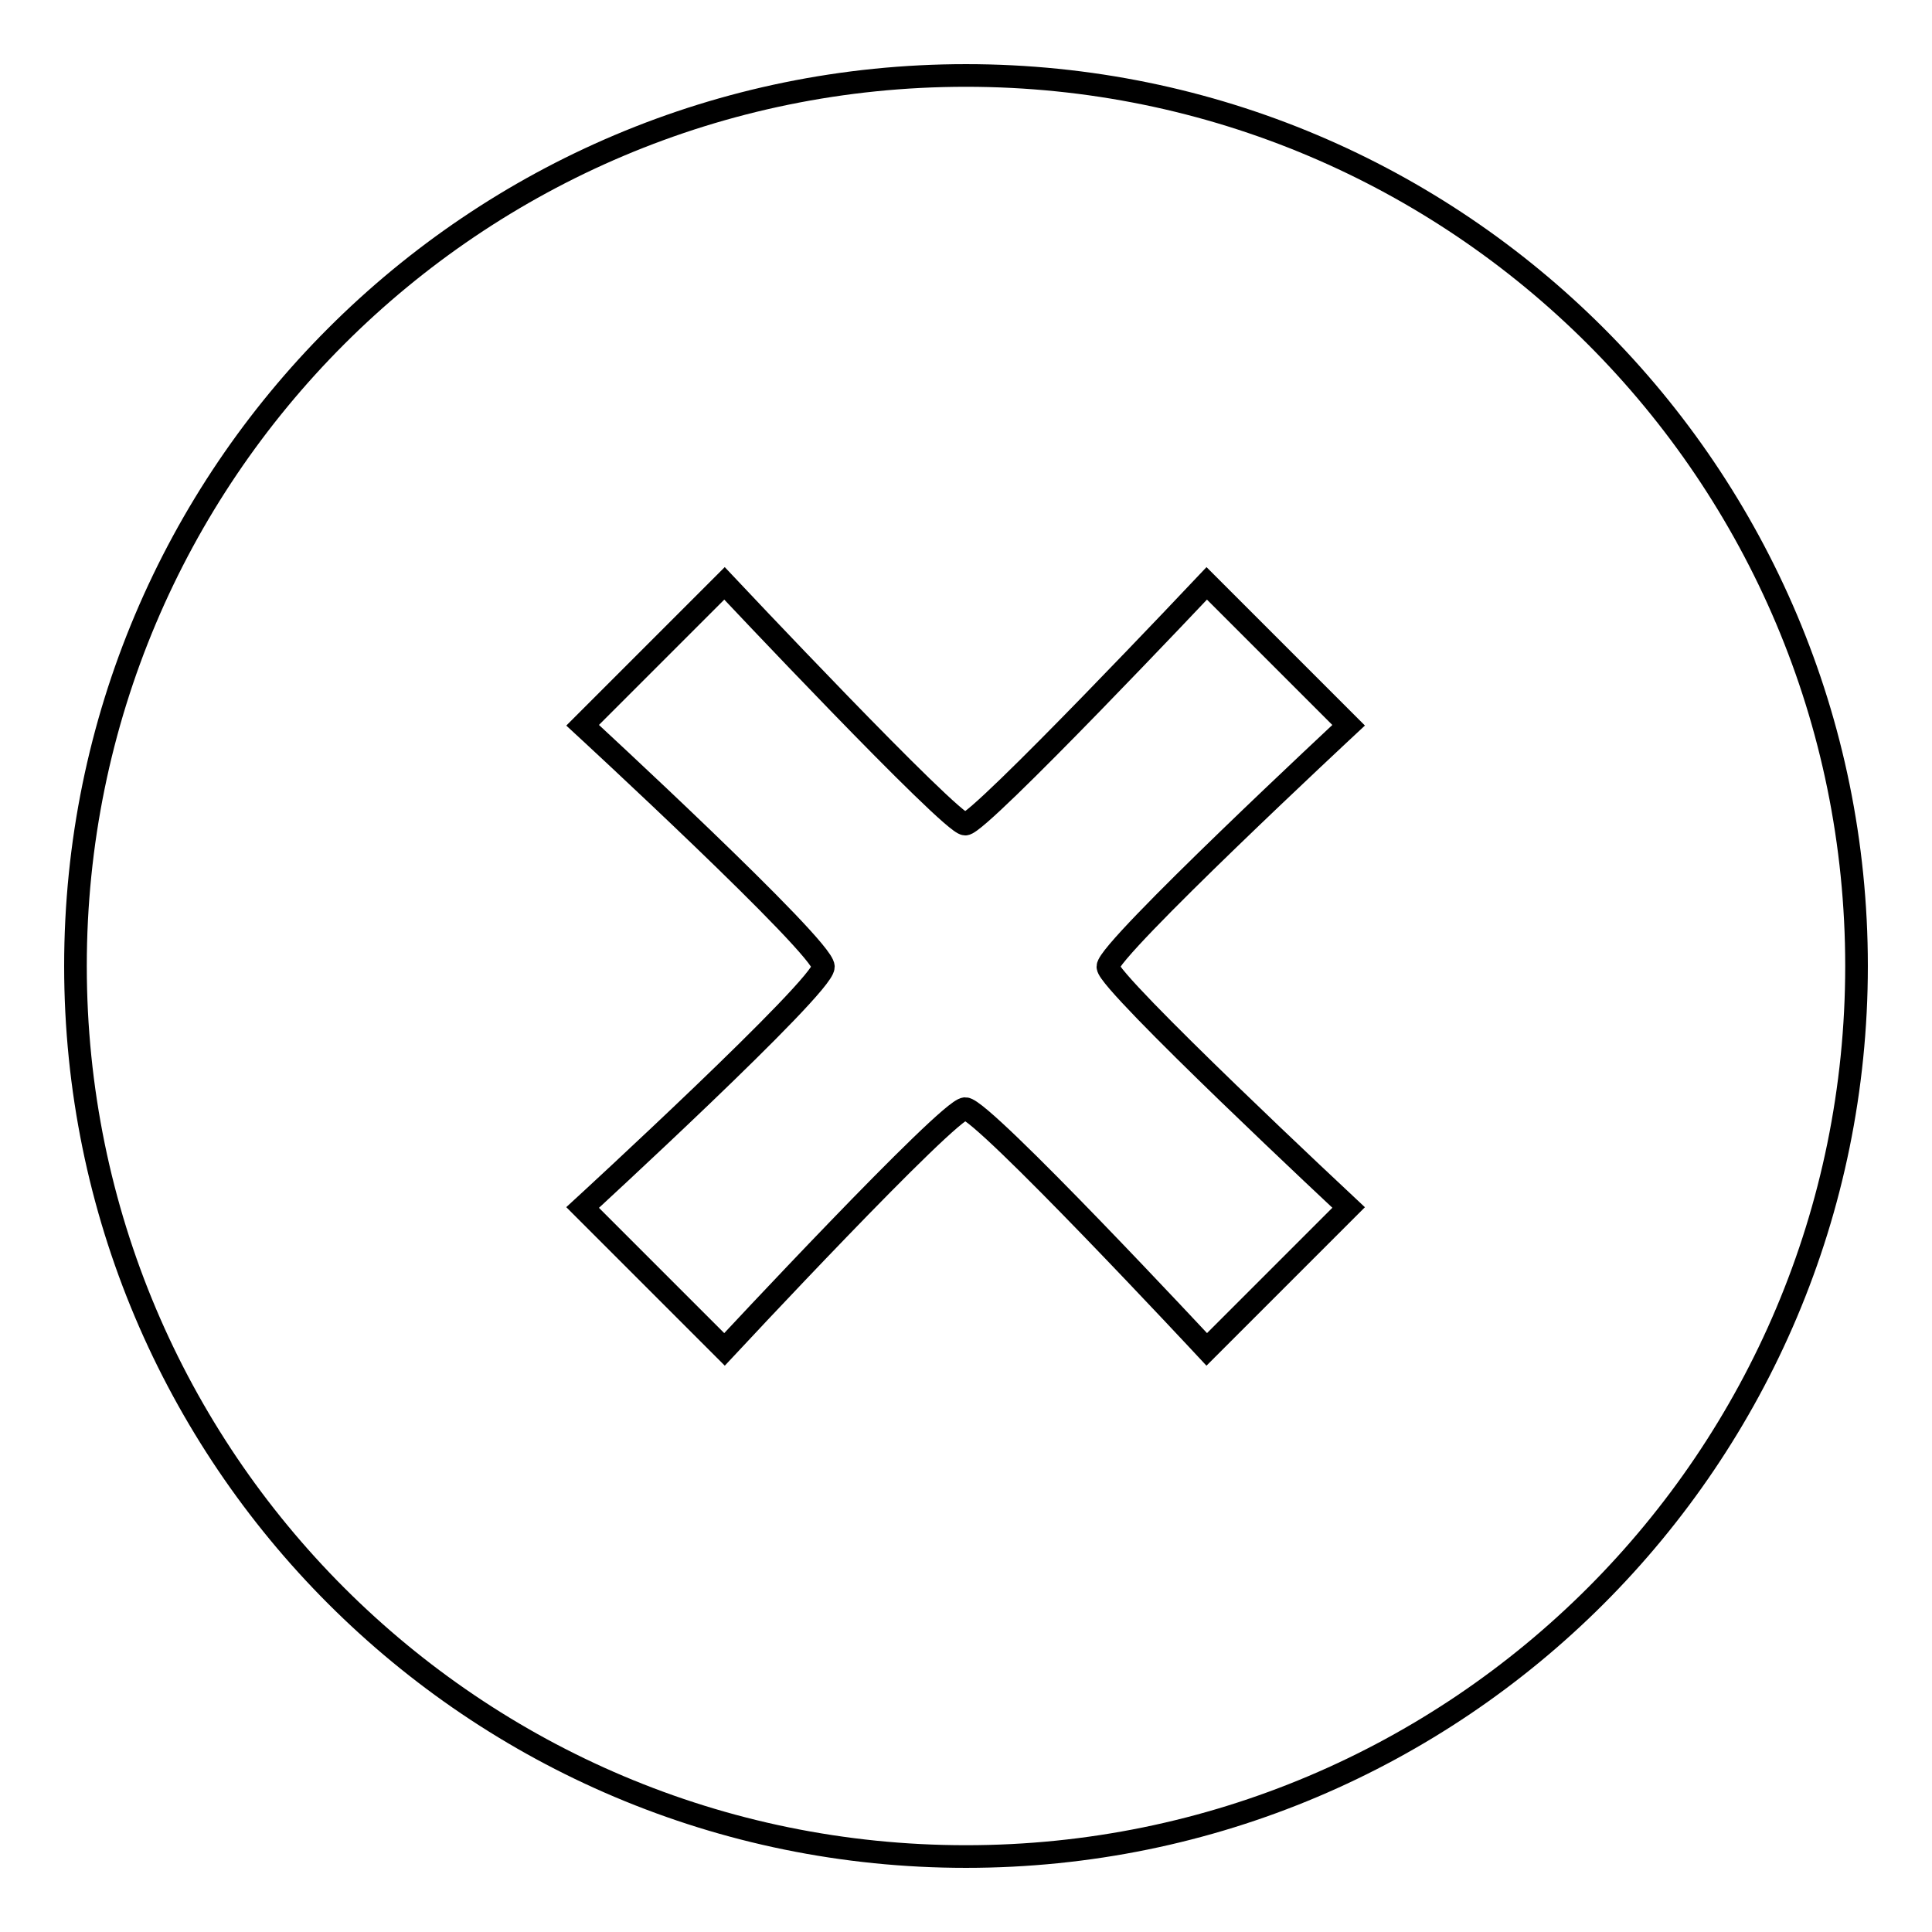 <?xml version="1.0" encoding="utf-8"?>
<!-- Svg Vector Icons : http://www.onlinewebfonts.com/icon -->
<!DOCTYPE svg PUBLIC "-//W3C//DTD SVG 1.1//EN" "http://www.w3.org/Graphics/SVG/1.1/DTD/svg11.dtd">
<svg version="1.1" xmlns="http://www.w3.org/2000/svg" xmlns:xlink="http://www.w3.org/1999/xlink" x="0px" y="0px" viewBox="0 0 256 256" enable-background="new 0 0 256 256" xml:space="preserve">
<g><g><g><g id="c142_x"><path stroke-width="3" fill-opacity="0" stroke="#000000"  d="M128,10C62.8,10,10,62.8,10,128c0,65.2,52.8,118,118,118c65.2,0,118-52.8,118-118C246,62.8,193.2,10,128,10z M178.7,160l-18.8,18.8c0,0-29.7-31.9-32-31.9c-2.2,0-31.9,31.9-31.9,31.9L77.2,160c0,0,31.9-29.3,31.9-31.9c0-2.6-31.9-32-31.9-32L96,77.3c0,0,30,31.9,31.9,31.9c1.9,0,32-31.9,32-31.9l18.8,18.8c0,0-31.9,29.7-31.9,32C146.8,130.2,178.7,160,178.7,160z"/></g><g id="Capa_1_104_"></g></g><g></g><g></g><g></g><g></g><g></g><g></g><g></g><g></g><g></g><g></g><g></g><g></g><g></g><g></g><g></g></g></g>
</svg>